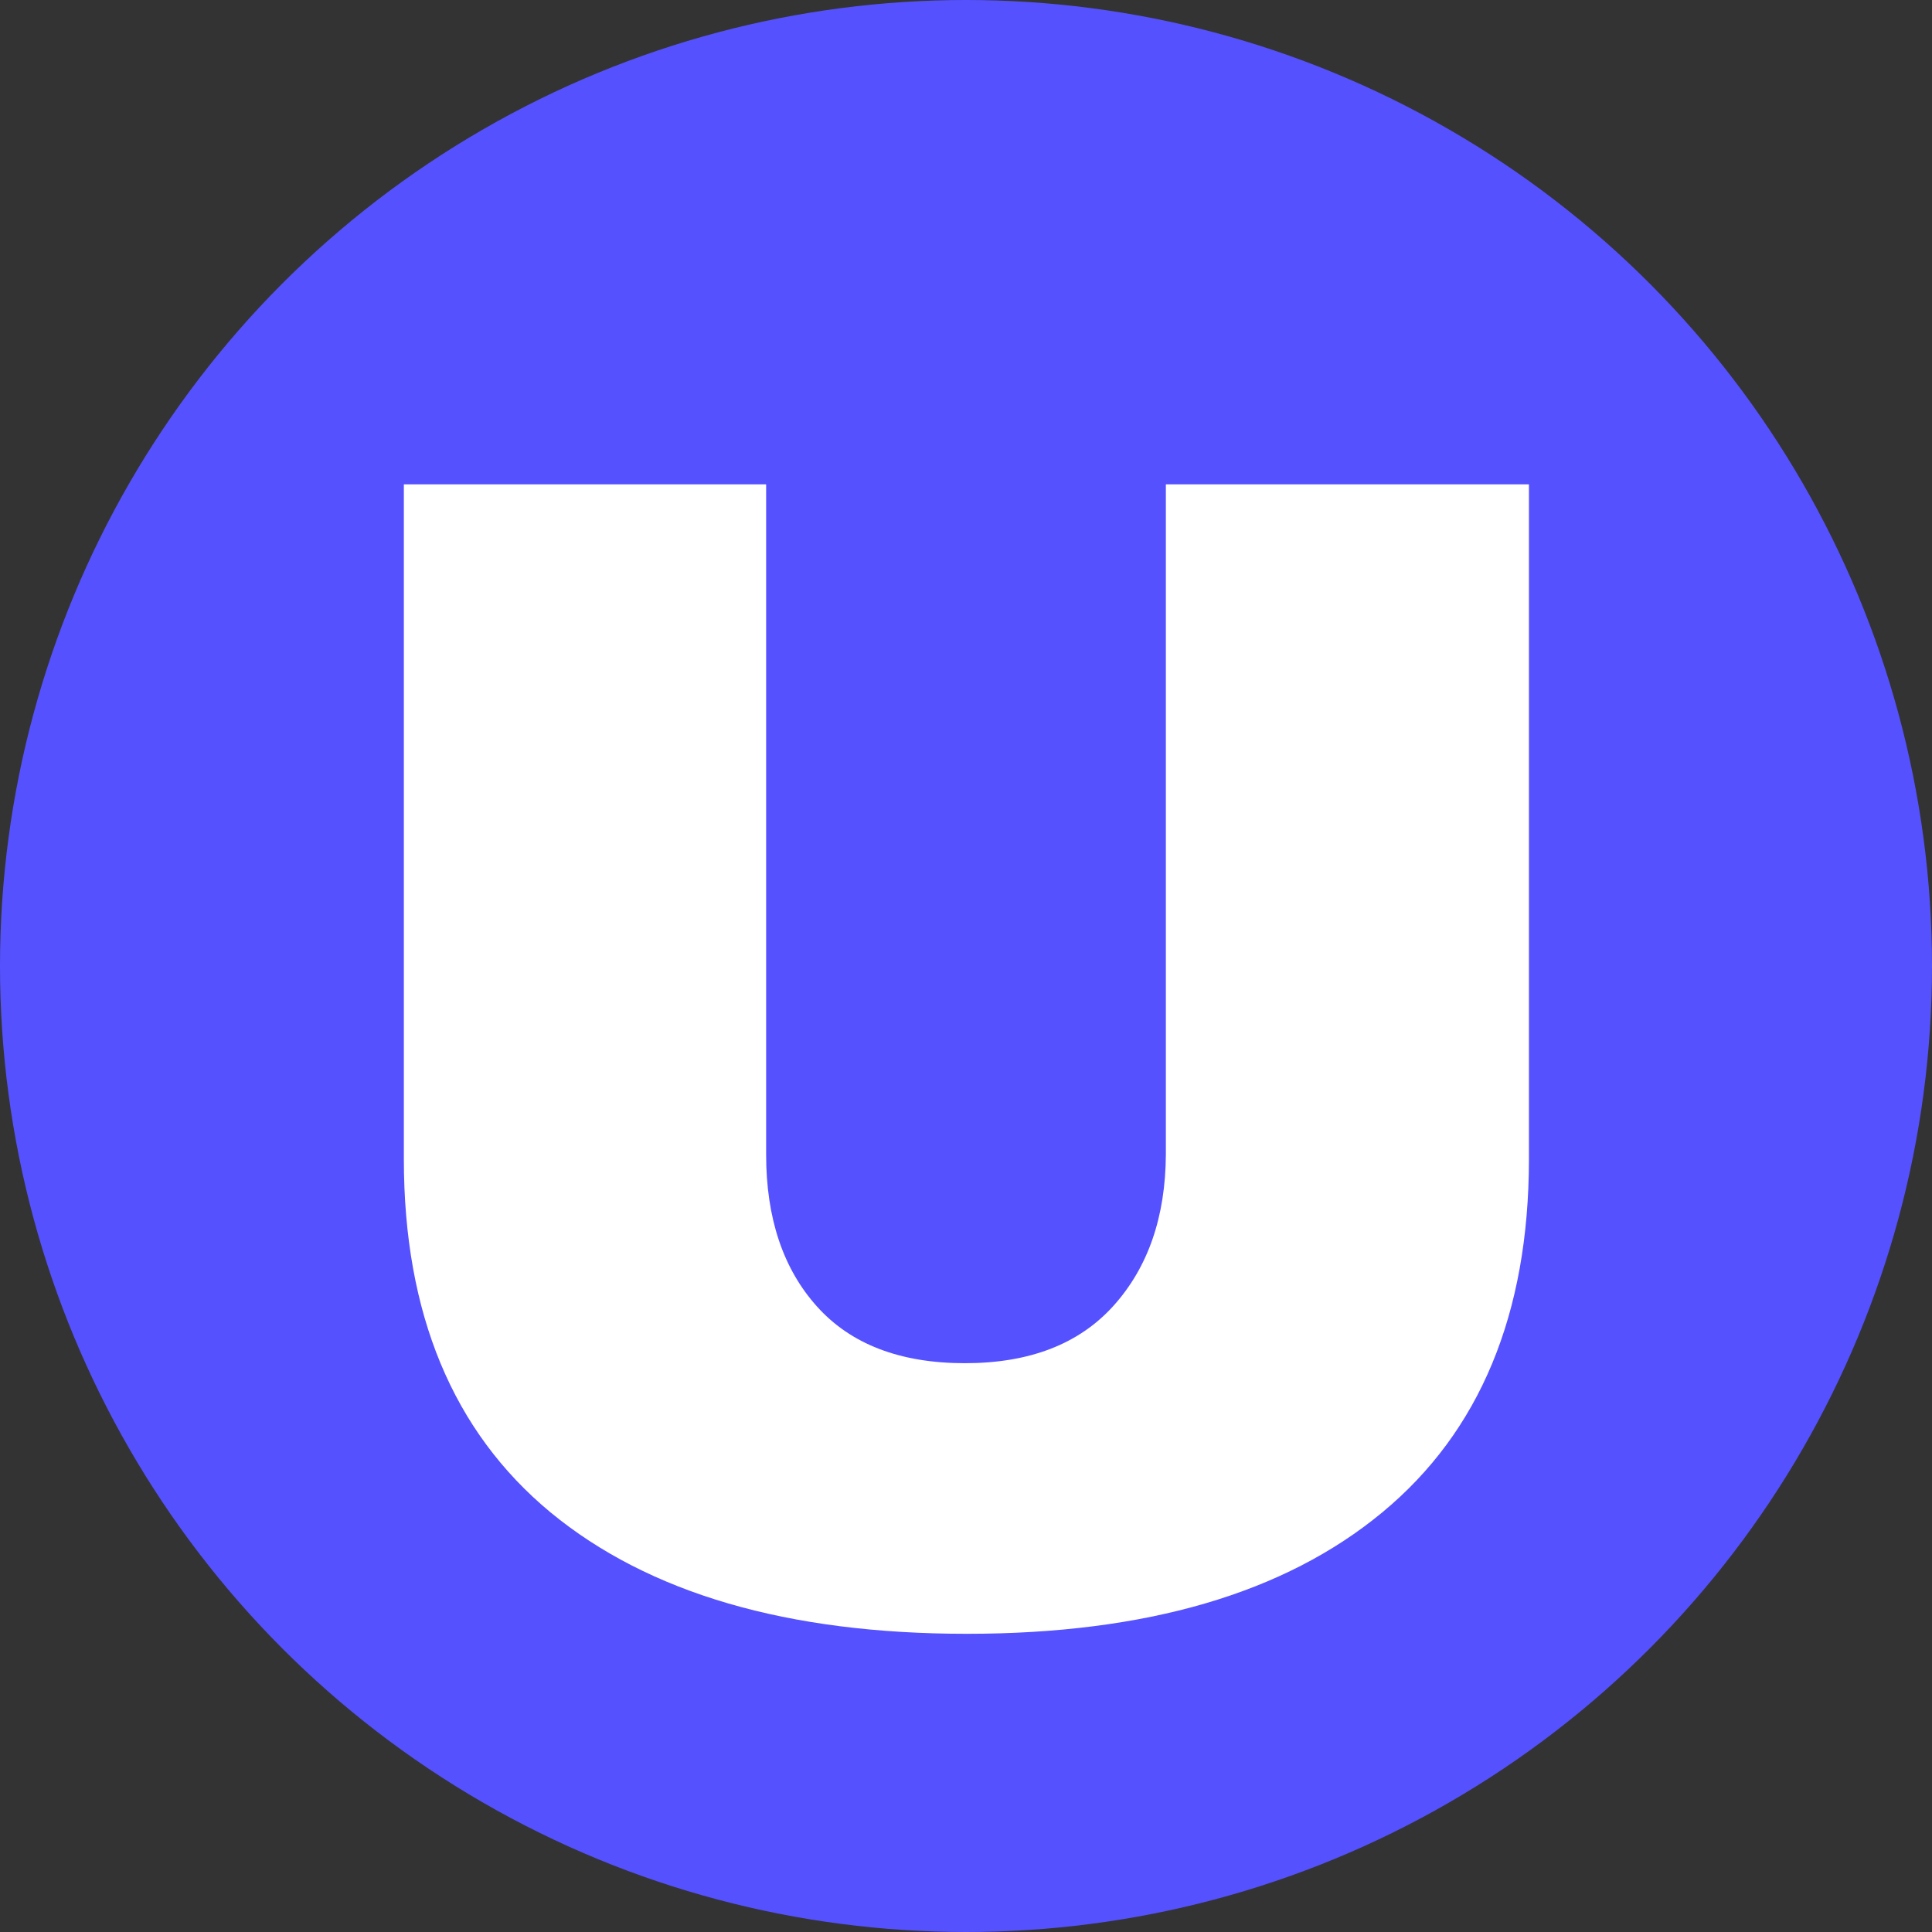 <svg id="LogoUrbaines" data-name="LogoUrbaines" xmlns="http://www.w3.org/2000/svg" viewBox="0 0 145 145">
  <rect x="0" y="0" width="145" height="145" fill="#333333" stroke="none"/>
  <defs>
    <style>
      .blue {
        fill: #5551ff;
      }

      .cls-2 {
        fill: #fff;
      }
    </style>
  </defs>
  <circle class="blue" cx="72.5" cy="72.5" r="72.5"/>
  <path class="cls-2" d="M106.25,116q-11,9.12-31.19,9.12T43.81,116q-11-9.12-11-26.51V38.85H60v50.3q0,7.16,3.82,11.41t11.1,4.25q7.28,0,11.16-4.32T90,89.15V38.85h27.25V89.52Q117.23,106.91,106.25,116Z" transform="translate(-2.5 -2.5)"/>
</svg>
